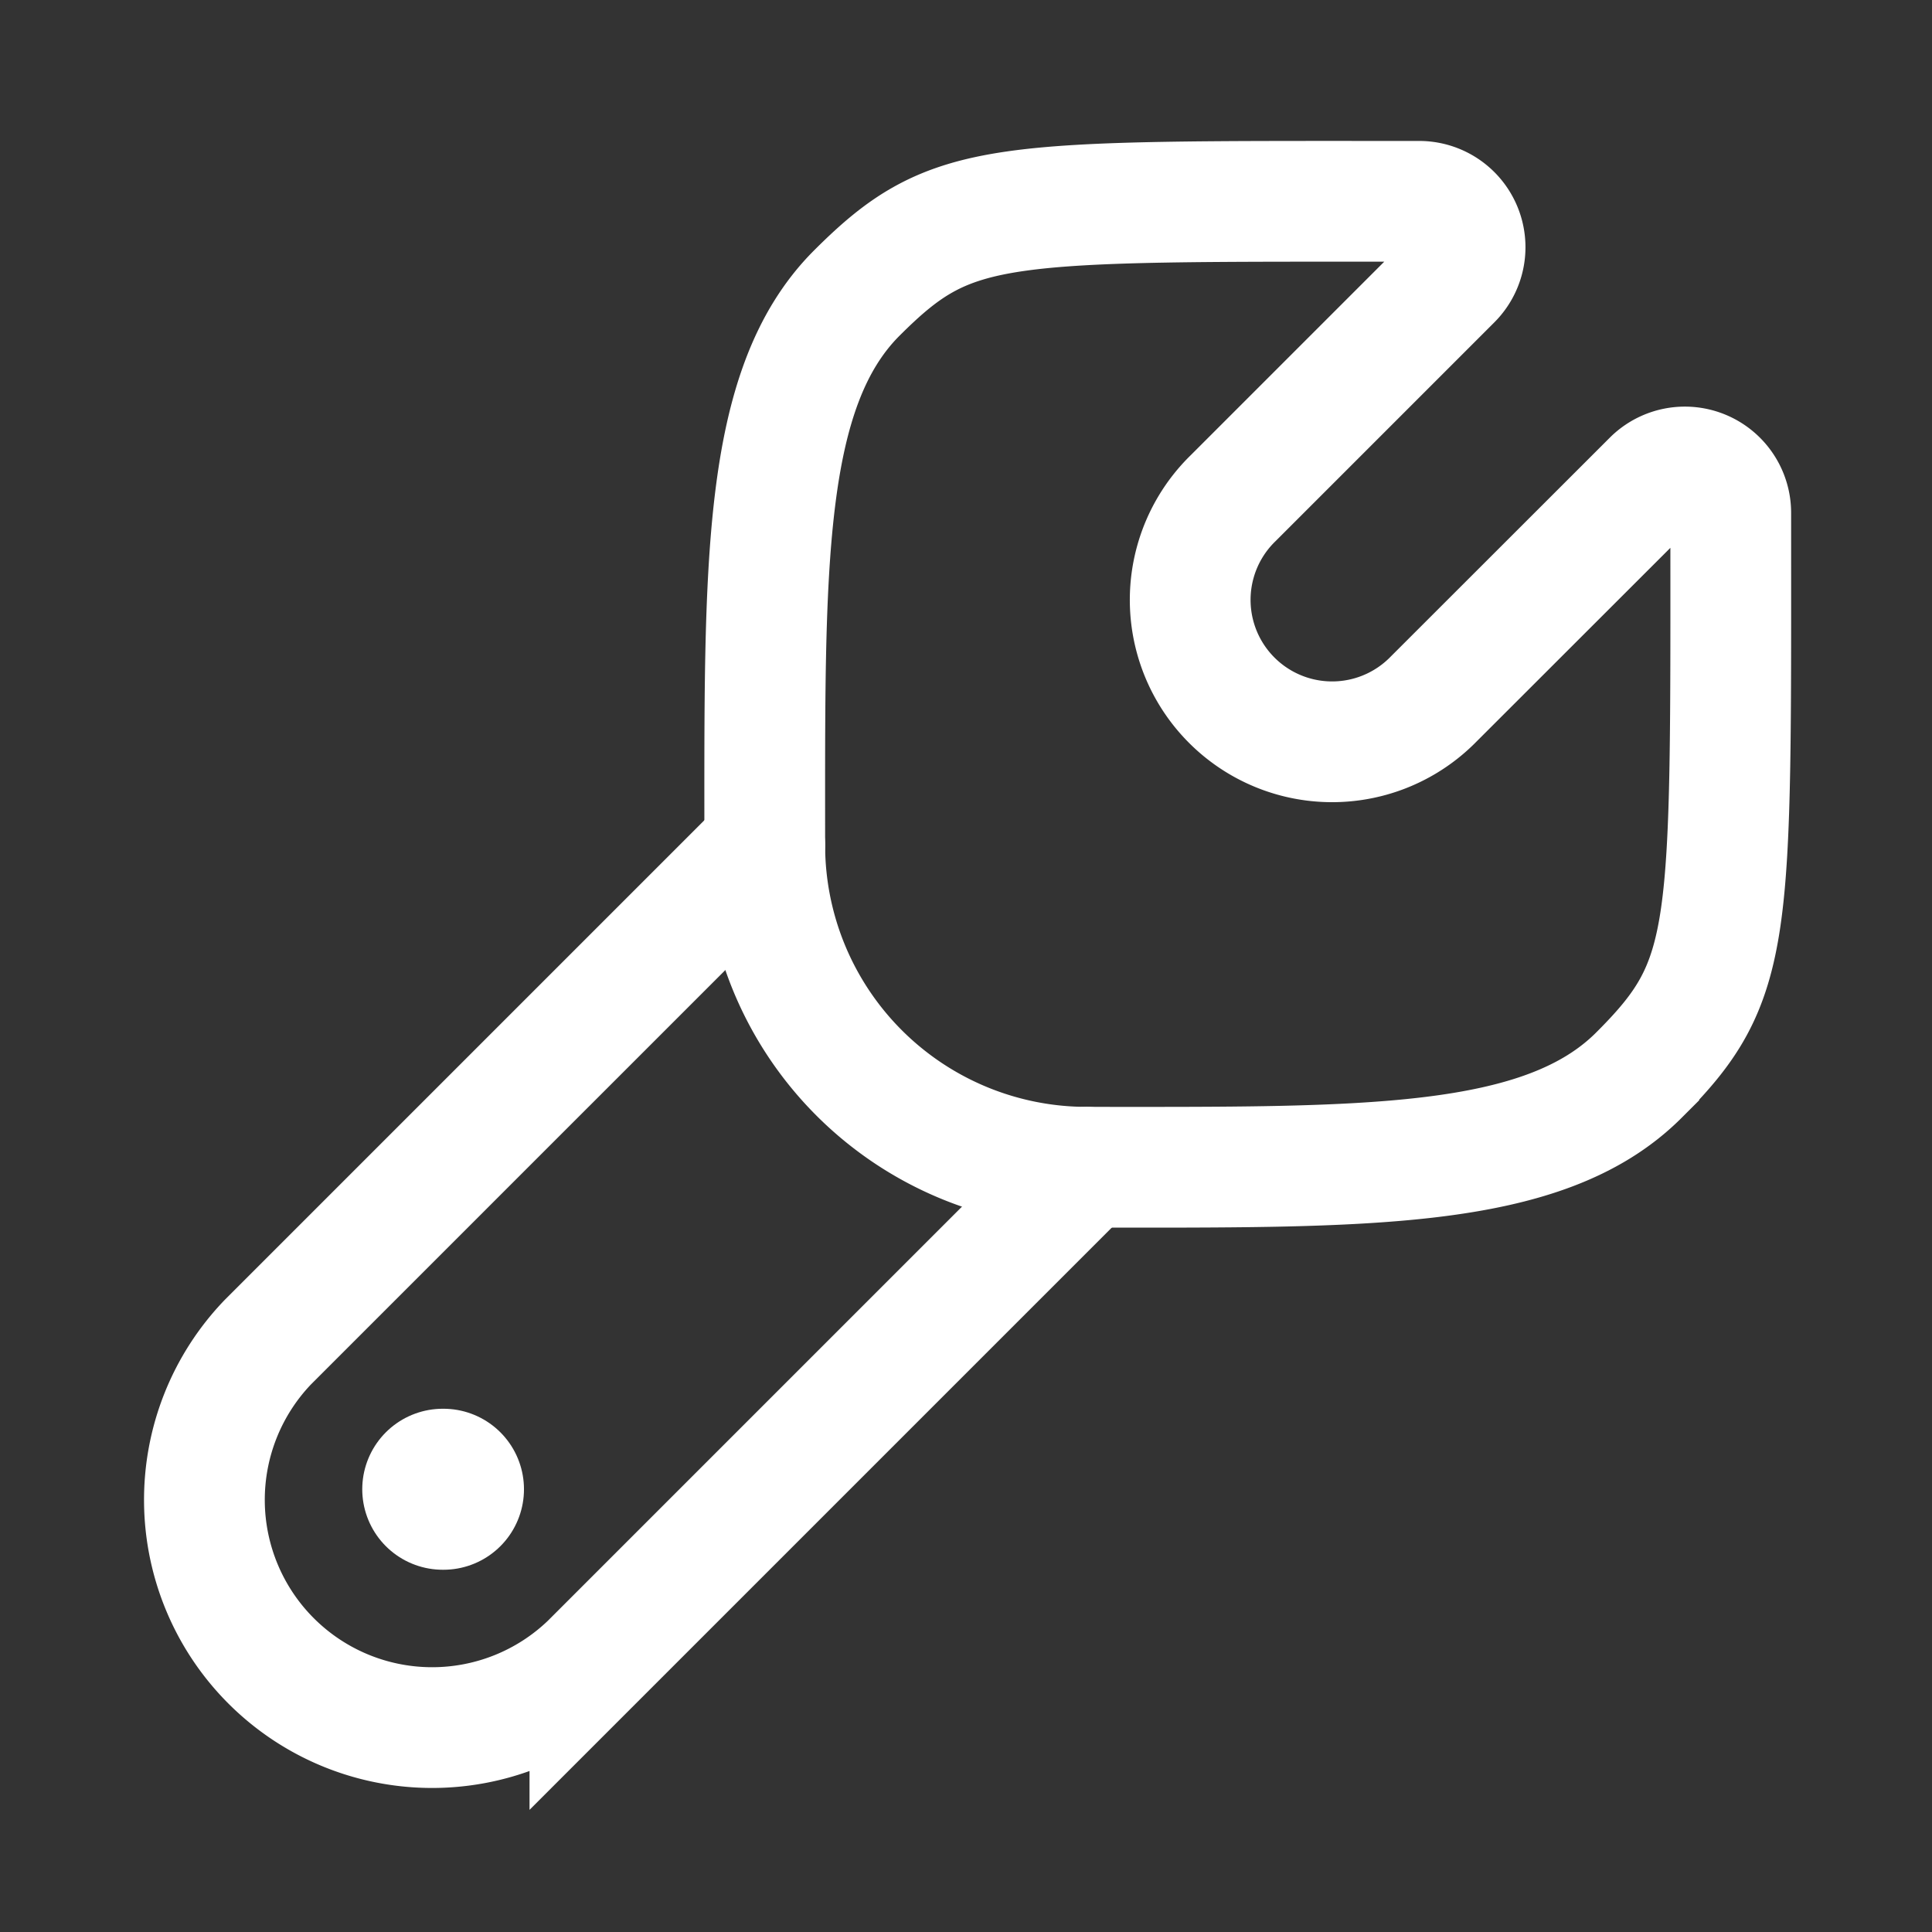 <svg xmlns="http://www.w3.org/2000/svg" width="24" height="24" fill="none"><rect width="100%" height="100%" fill="#333333" stroke="none"/><path stroke="#fff" stroke-width="1.5" d="M20.358 13.357c-1.19 1.189-3.427 1.143-6.859 1.143a4.002 4.002 0 0 1-3.999-4c0-3.43-.046-5.67 1.143-6.859 1.19-1.189 1.715-1.14 6.984-1.14a.57.57 0 0 1 .406.973L15.32 6.187a1.763 1.763 0 1 0 2.492 2.494l2.714-2.712a.57.57 0 0 1 .974.405c0 5.268.048 5.794-1.142 6.983Z"/><path stroke="#fff" stroke-linecap="round" stroke-width="1.5" d="m13.5 14.5-6.172 6.172a2.829 2.829 0 0 1-4-4L9.5 10.5"/><path stroke="#fff" stroke-linecap="round" stroke-linejoin="round" stroke-width="2" d="M5.509 18.5H5.5"/></svg>
